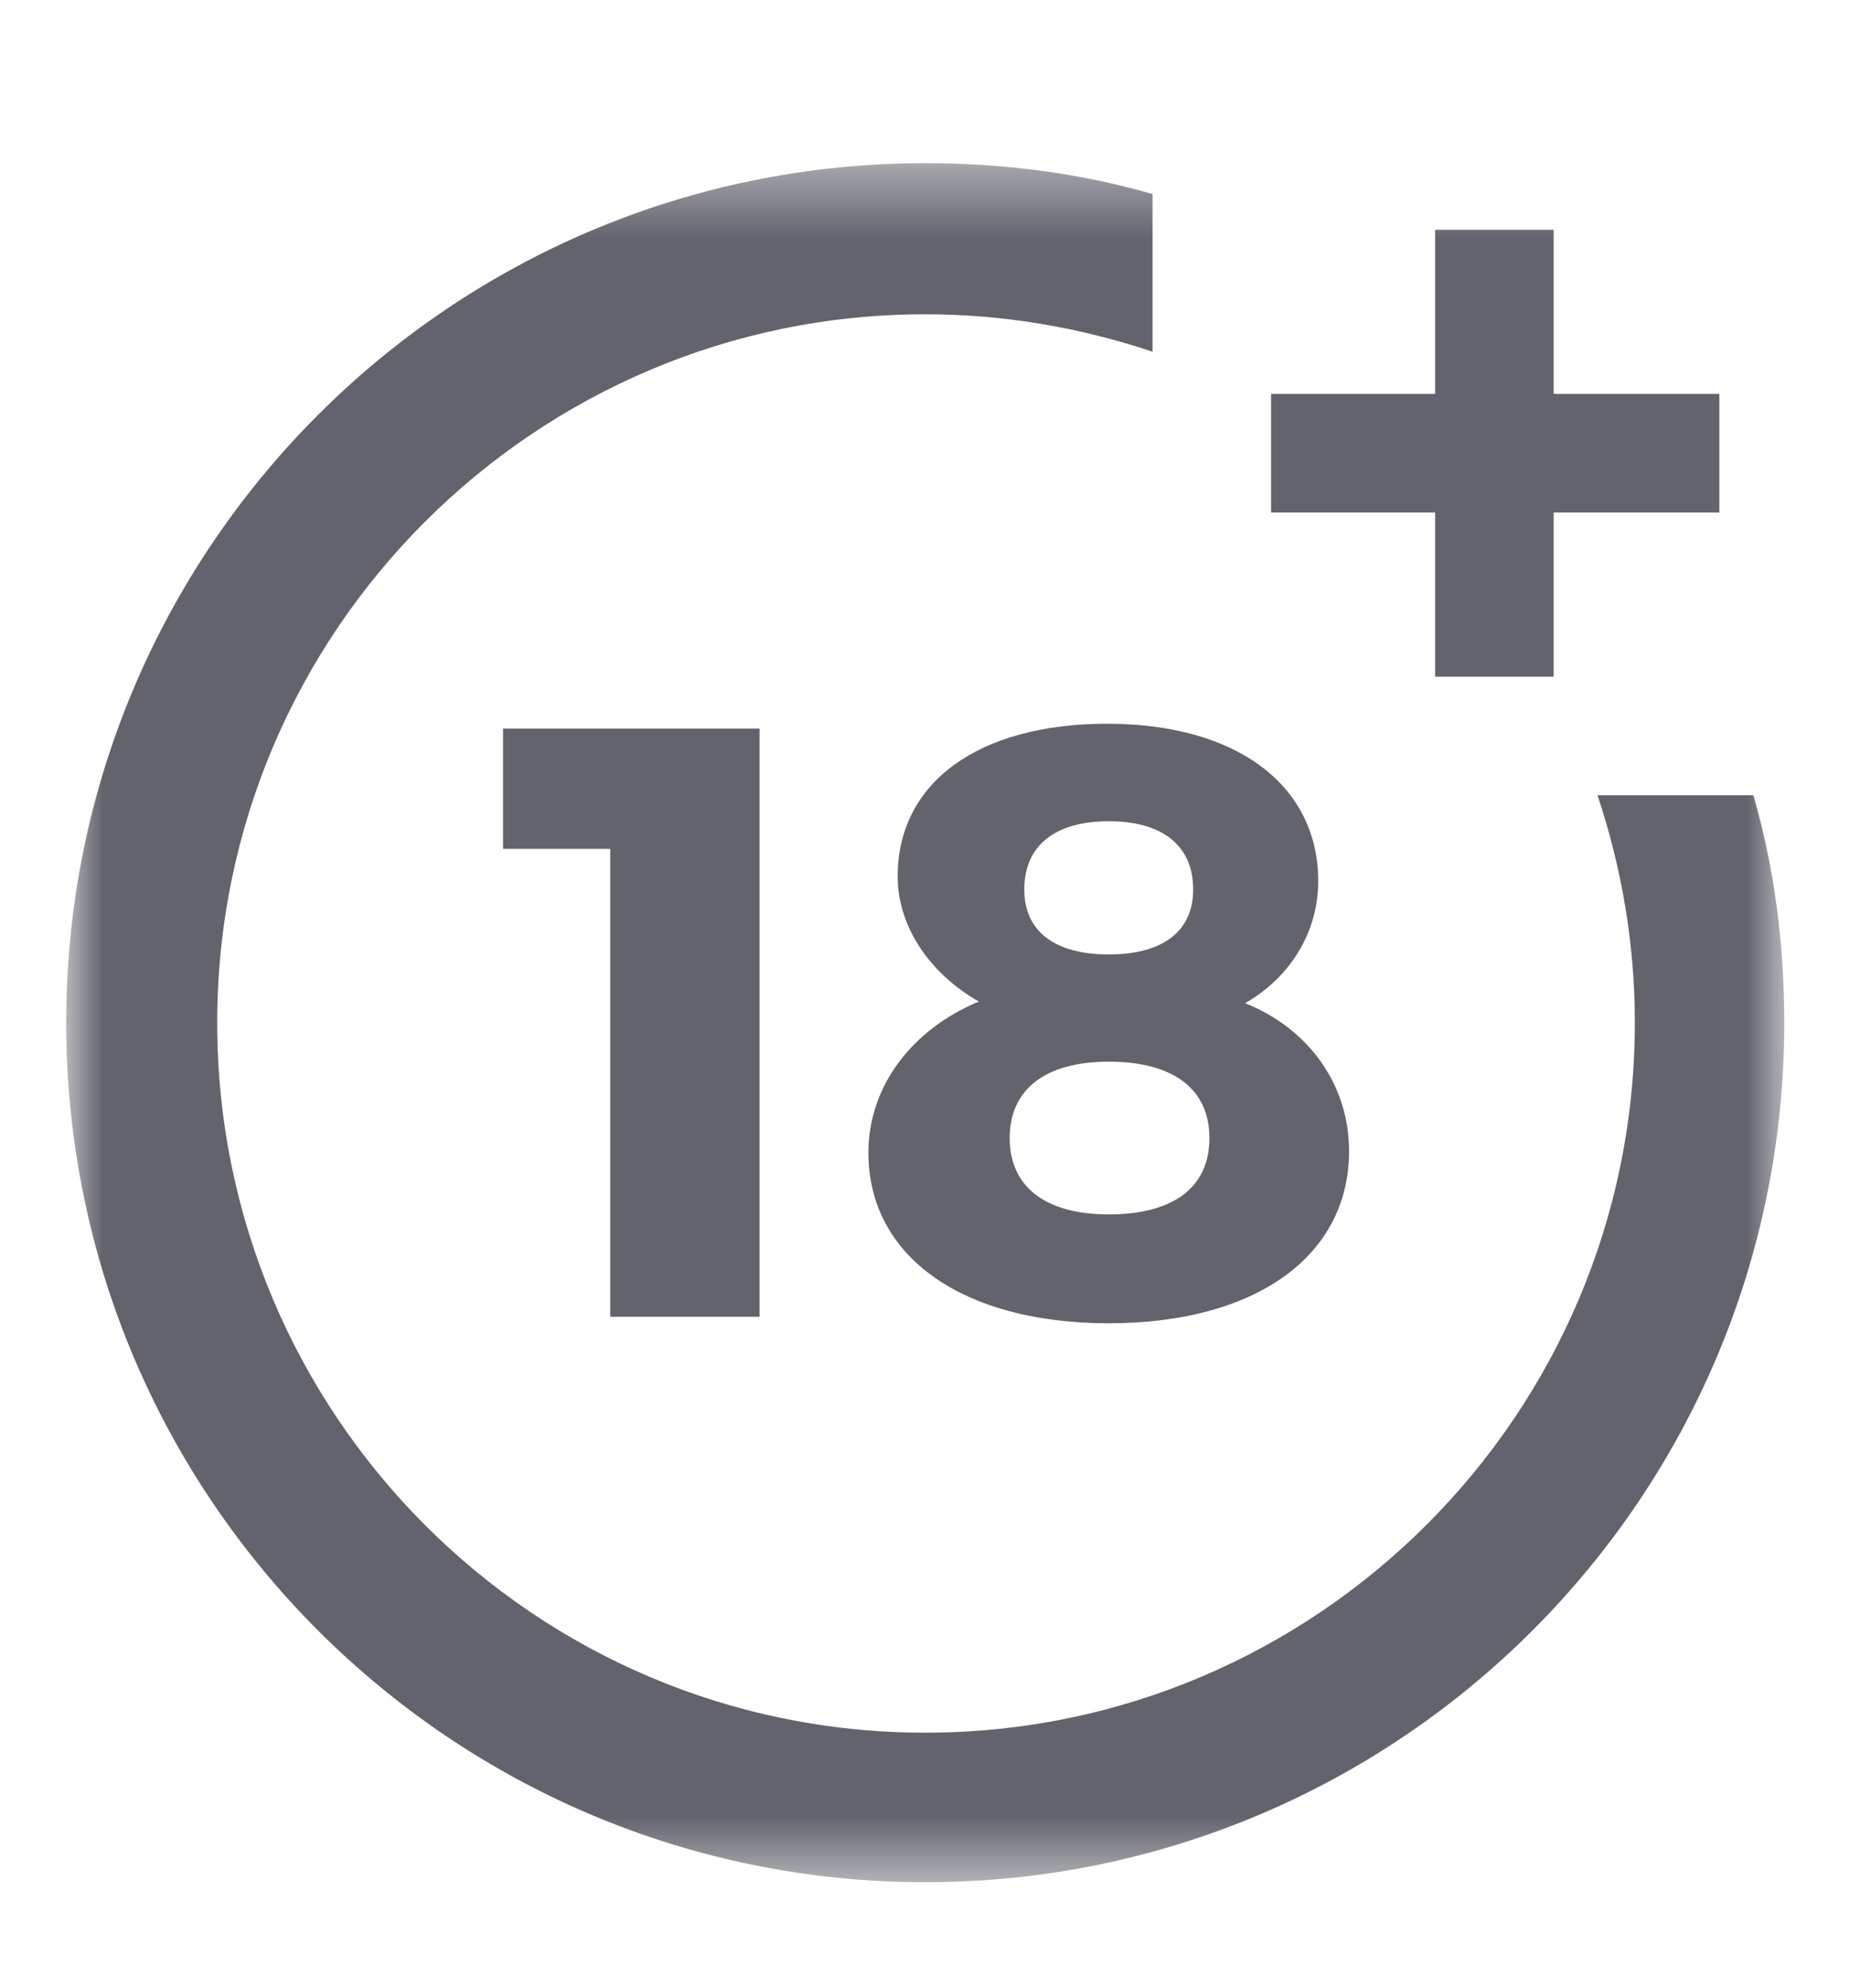 <?xml version="1.0" encoding="UTF-8"?> <svg xmlns="http://www.w3.org/2000/svg" width="27" height="29" viewBox="0 0 27 29" fill="none"><g clip-path="url(#clip0_9071_4384)"><mask id="mask0_9071_4384" style="mask-type:luminance" maskUnits="userSpaceOnUse" x="0" y="2" width="27" height="26"><path d="M26.064 2.38H0.966V27.478H26.064V2.38Z" fill="white"></path></mask><g mask="url(#mask0_9071_4384)"><path d="M8.906 19.207V12.382H7.342V10.628H11.086V19.207H8.906Z" fill="#63636E"></path><path d="M19.239 12.855C19.239 13.59 18.836 14.254 18.172 14.633C19.12 15.012 19.689 15.842 19.689 16.79C19.689 18.33 18.315 19.302 16.182 19.302C14.049 19.302 12.674 18.33 12.674 16.813C12.674 15.842 13.314 15.012 14.286 14.609C13.575 14.206 13.101 13.519 13.101 12.784C13.101 11.41 14.286 10.557 16.158 10.557C18.054 10.557 19.239 11.457 19.239 12.855ZM14.736 16.6C14.736 17.311 15.257 17.714 16.182 17.714C17.106 17.714 17.651 17.335 17.651 16.6C17.651 15.889 17.13 15.486 16.182 15.486C15.257 15.486 14.736 15.889 14.736 16.6ZM14.949 12.974C14.949 13.59 15.399 13.922 16.182 13.922C16.964 13.922 17.414 13.59 17.414 12.974C17.414 12.334 16.964 11.979 16.182 11.979C15.399 11.979 14.949 12.334 14.949 12.974Z" fill="#63636E"></path><path d="M23.315 11.6C23.671 12.666 23.86 13.78 23.86 14.918C23.86 20.629 19.215 25.274 13.504 25.274C7.792 25.274 3.17 20.629 3.17 14.918C3.17 9.206 7.816 4.584 13.504 4.584C14.641 4.584 15.755 4.774 16.821 5.13V2.831C15.755 2.523 14.641 2.38 13.504 2.38C6.583 2.38 0.966 7.997 0.966 14.918C0.966 21.838 6.583 27.455 13.504 27.455C20.424 27.455 26.041 21.838 26.041 14.918C26.041 13.78 25.898 12.666 25.59 11.6C25.614 11.6 23.315 11.6 23.315 11.6Z" fill="#63636E"></path><path d="M22.675 5.746V3.352H20.945V5.746H18.551V7.476H20.945V9.87H22.675V7.476H25.093V5.746H22.675Z" fill="#63636E"></path></g></g><defs><clipPath id="clip0_9071_4384"><rect width="26.667" height="28" fill="white" transform="translate(0.182 0.929)"></rect></clipPath></defs></svg> 